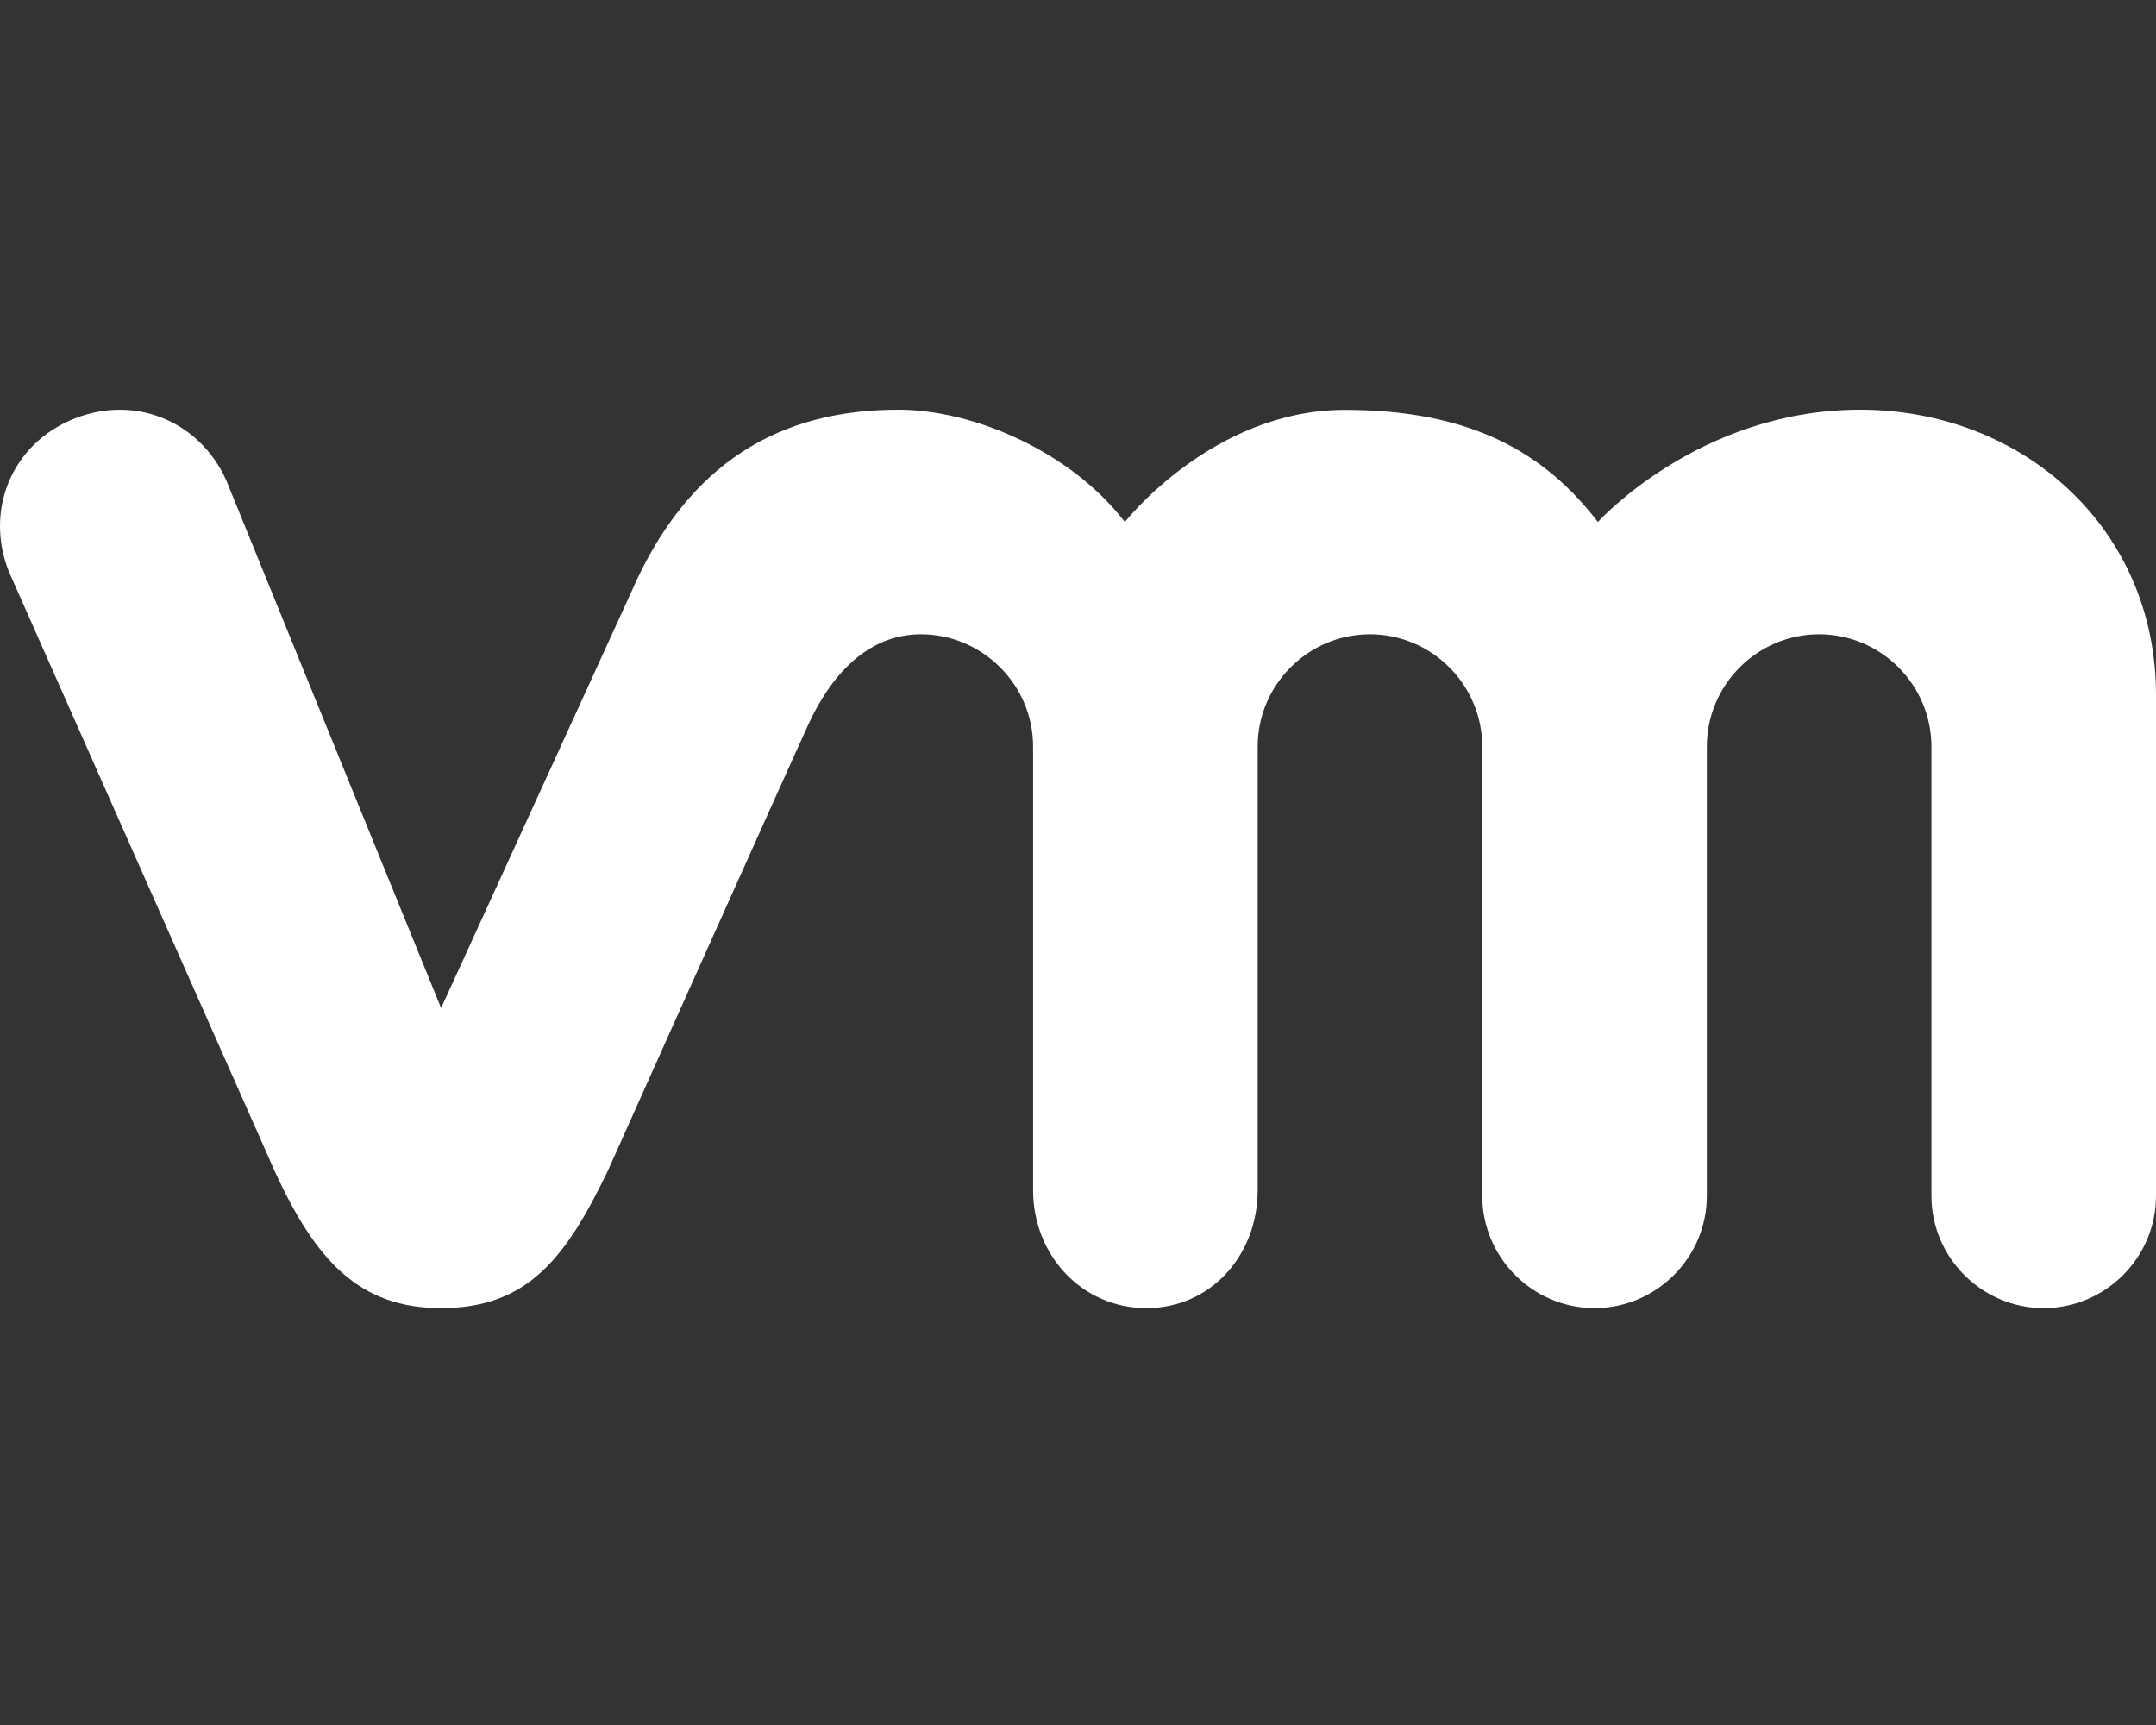 <svg width="500" height="400" viewBox="0 0 500 400" fill="none" xmlns="http://www.w3.org/2000/svg">
<rect x="0" y="0" width="500" height="400" fill="#333333" stroke="none"/>
<path d="M431.397 95C394.003 95 370.565 121.042 370.565 121.042C358.114 104.806 340.943 95.041 311.89 95.041C281.21 95.041 260.865 121.042 260.865 121.042C248.414 104.806 225.912 95 208.334 95C181.153 95 159.587 107.004 146.404 137.277L102.296 233.753L52.41 111.235C46.103 97.36 30.559 91.094 16.074 97.564C1.547 104.074 -3.783 120.268 2.768 134.144L63.681 271.513C73.243 292.387 83.375 303.333 102.296 303.333C122.56 303.333 131.349 291.411 140.951 271.513C140.951 271.513 182.415 178.984 187.501 167.916C192.587 156.849 201.051 147.083 213.542 147.083C227.865 147.083 239.584 158.802 239.584 173.125V275.989C239.584 291.044 250.896 303.333 265.87 303.333C280.803 303.333 291.667 291.044 291.667 275.989V173.125C291.667 158.802 303.386 147.083 317.709 147.083C332.032 147.083 343.75 158.802 343.75 173.125V277.291C343.75 291.614 355.469 303.333 369.792 303.333C384.115 303.333 395.834 291.614 395.834 277.291V173.125C395.834 158.802 407.552 147.083 421.875 147.083C436.198 147.083 447.917 158.802 447.917 173.125V277.291C447.917 291.614 459.636 303.333 473.958 303.333C488.281 303.333 500 291.614 500 277.291V161.203C500 122.262 468.872 95 431.397 95Z" fill="white"/>
</svg>
